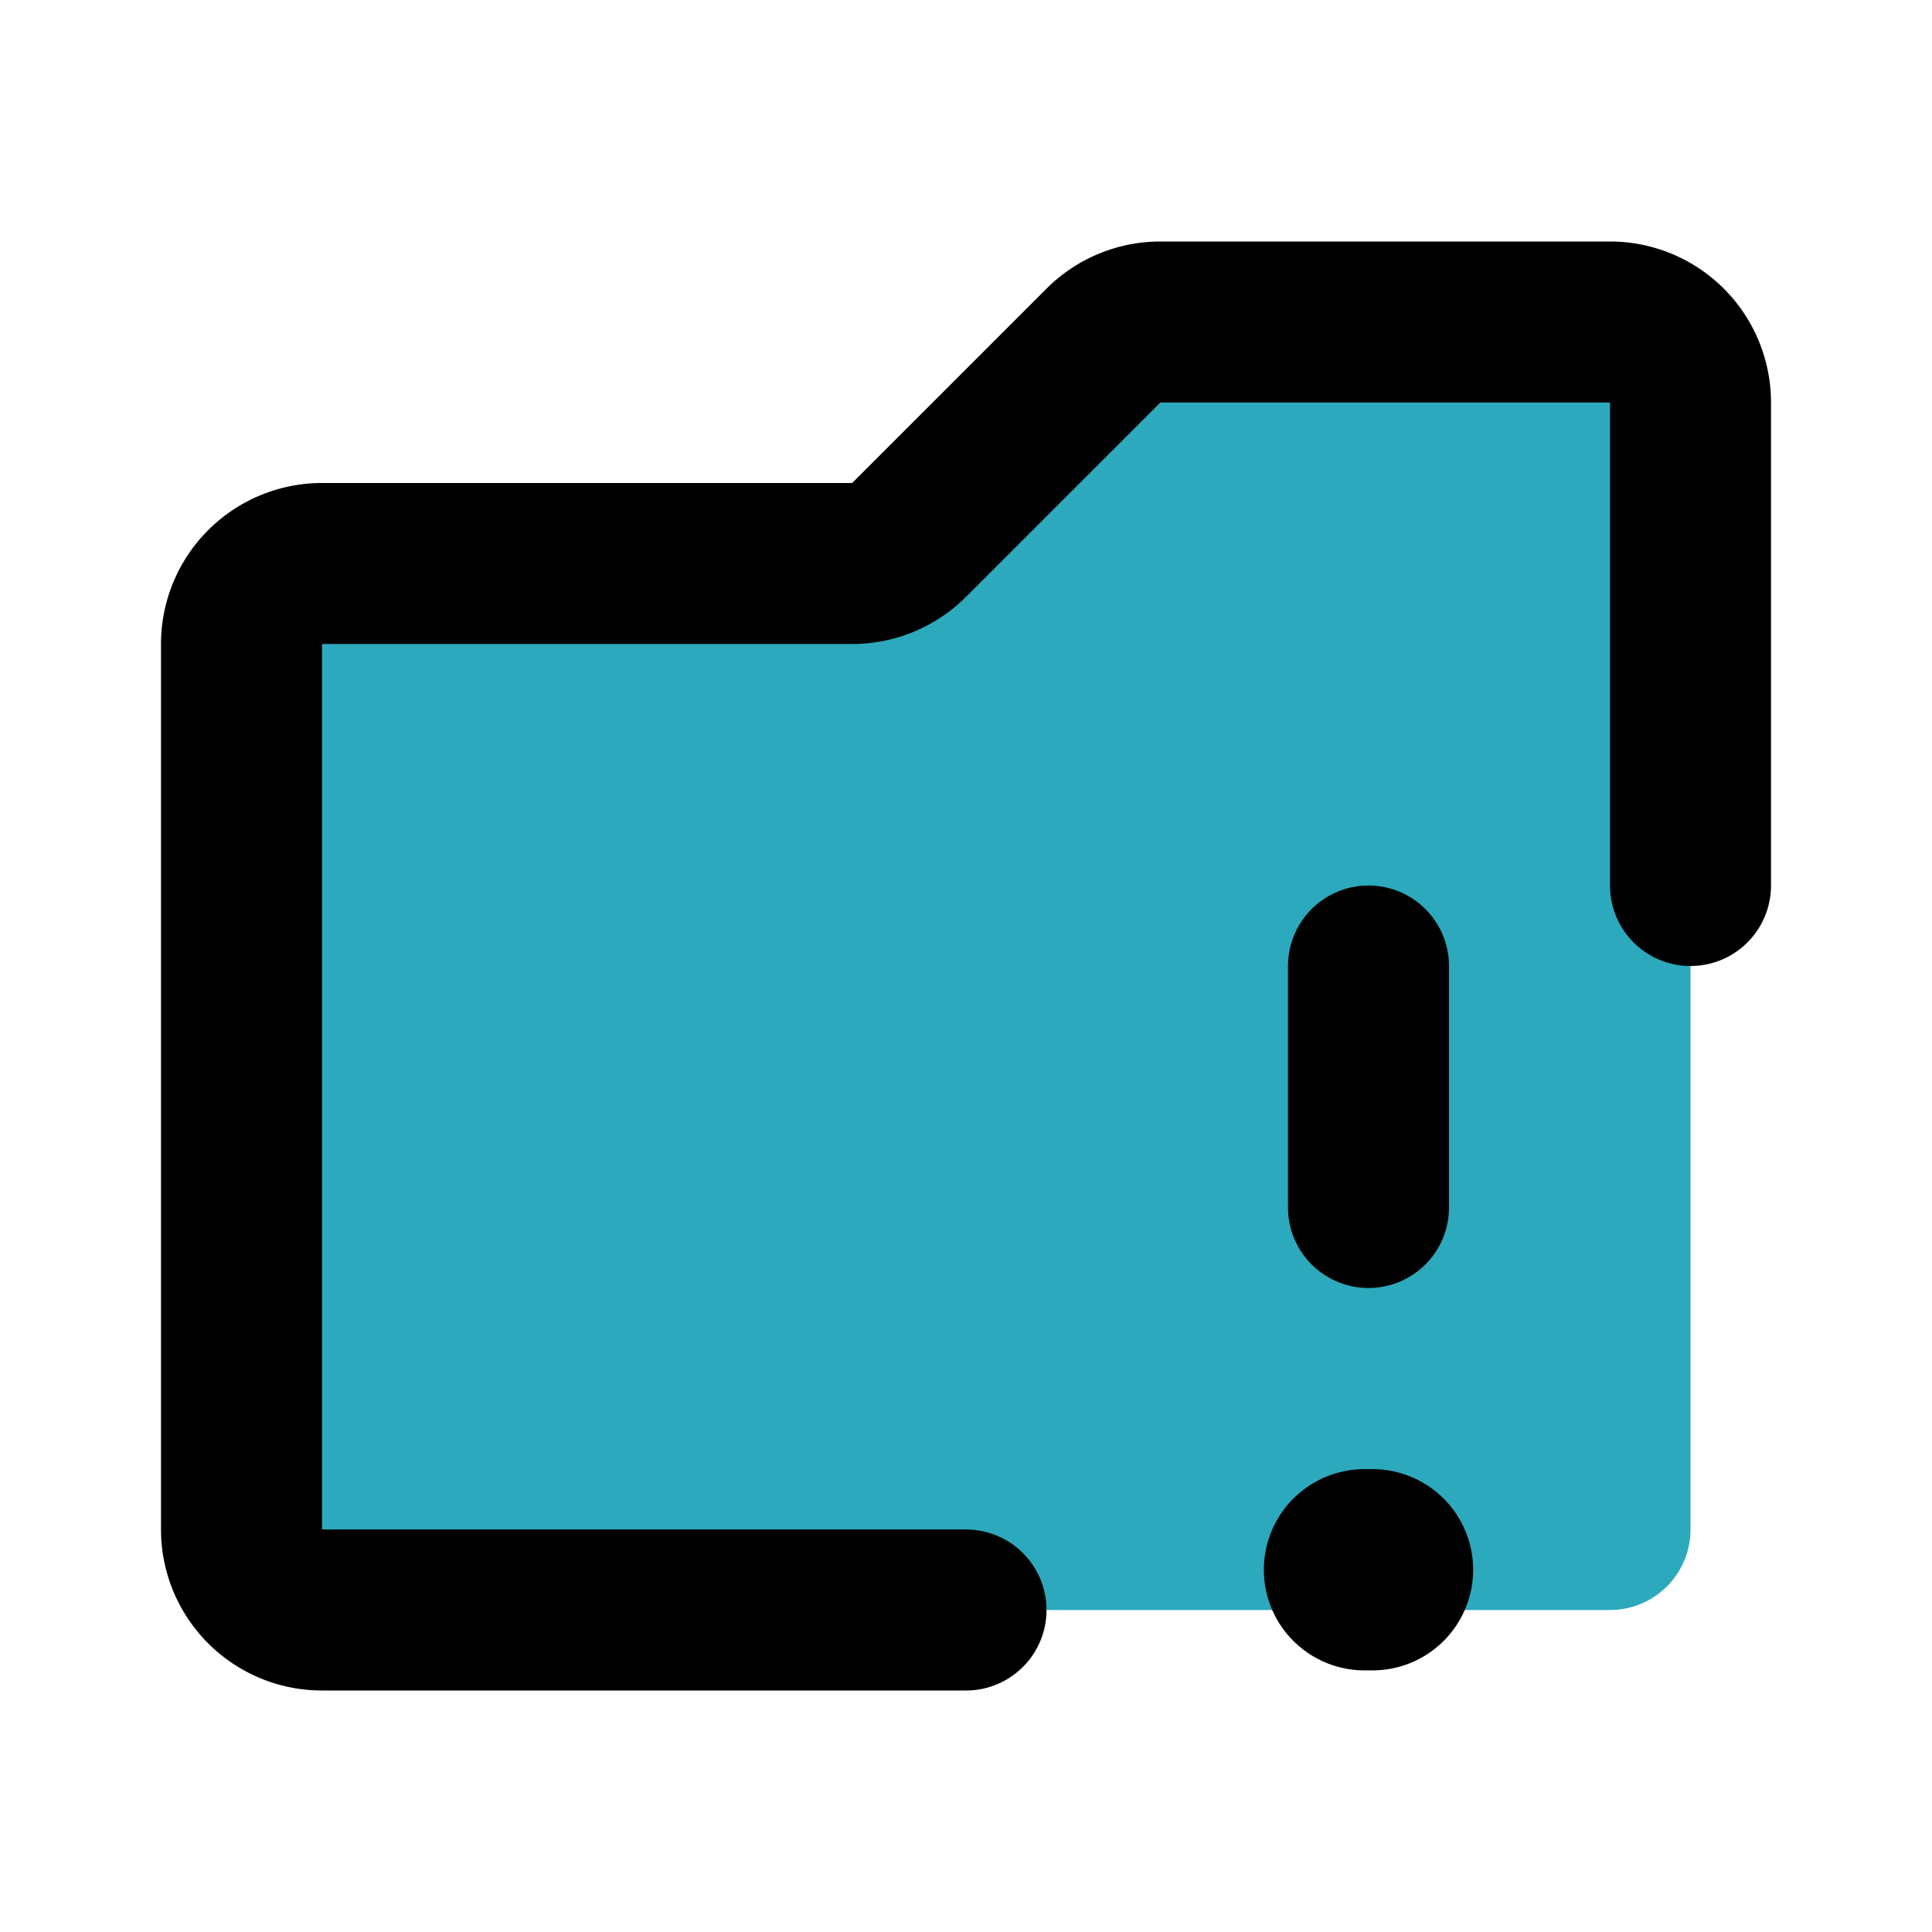 <?xml version="1.0" encoding="utf-8"?><!-- Uploaded to: SVG Repo, www.svgrepo.com, Generator: SVG Repo Mixer Tools -->
<svg fill="#000000" width="800px" height="800px" viewBox="0 0 24 24" id="folder-alert-2" data-name="Flat Line" xmlns="http://www.w3.org/2000/svg" class="icon flat-line"><path id="secondary" d="M3,19V8A1,1,0,0,1,4,7h6.59a1,1,0,0,0,.7-.29l2.42-2.42a1,1,0,0,1,.7-.29H20a1,1,0,0,1,1,1V19a1,1,0,0,1-1,1H4A1,1,0,0,1,3,19Z" style="fill: rgb(44, 169, 188); stroke-width: 2;"></path><line id="primary-upstroke" x1="17.05" y1="19.5" x2="16.95" y2="19.5" style="fill: none; stroke: rgb(0, 0, 0); stroke-linecap: round; stroke-linejoin: round; stroke-width: 2.5;"></line><path id="primary" d="M21,11V5a1,1,0,0,0-1-1H14.41a1,1,0,0,0-.7.29L11.29,6.71a1,1,0,0,1-.7.29H4A1,1,0,0,0,3,8V19a1,1,0,0,0,1,1h8" style="fill: none; stroke: rgb(0, 0, 0); stroke-linecap: round; stroke-linejoin: round; stroke-width: 2;"></path><line id="primary-2" data-name="primary" x1="17" y1="12" x2="17" y2="15" style="fill: none; stroke: rgb(0, 0, 0); stroke-linecap: round; stroke-linejoin: round; stroke-width: 2;"></line></svg>